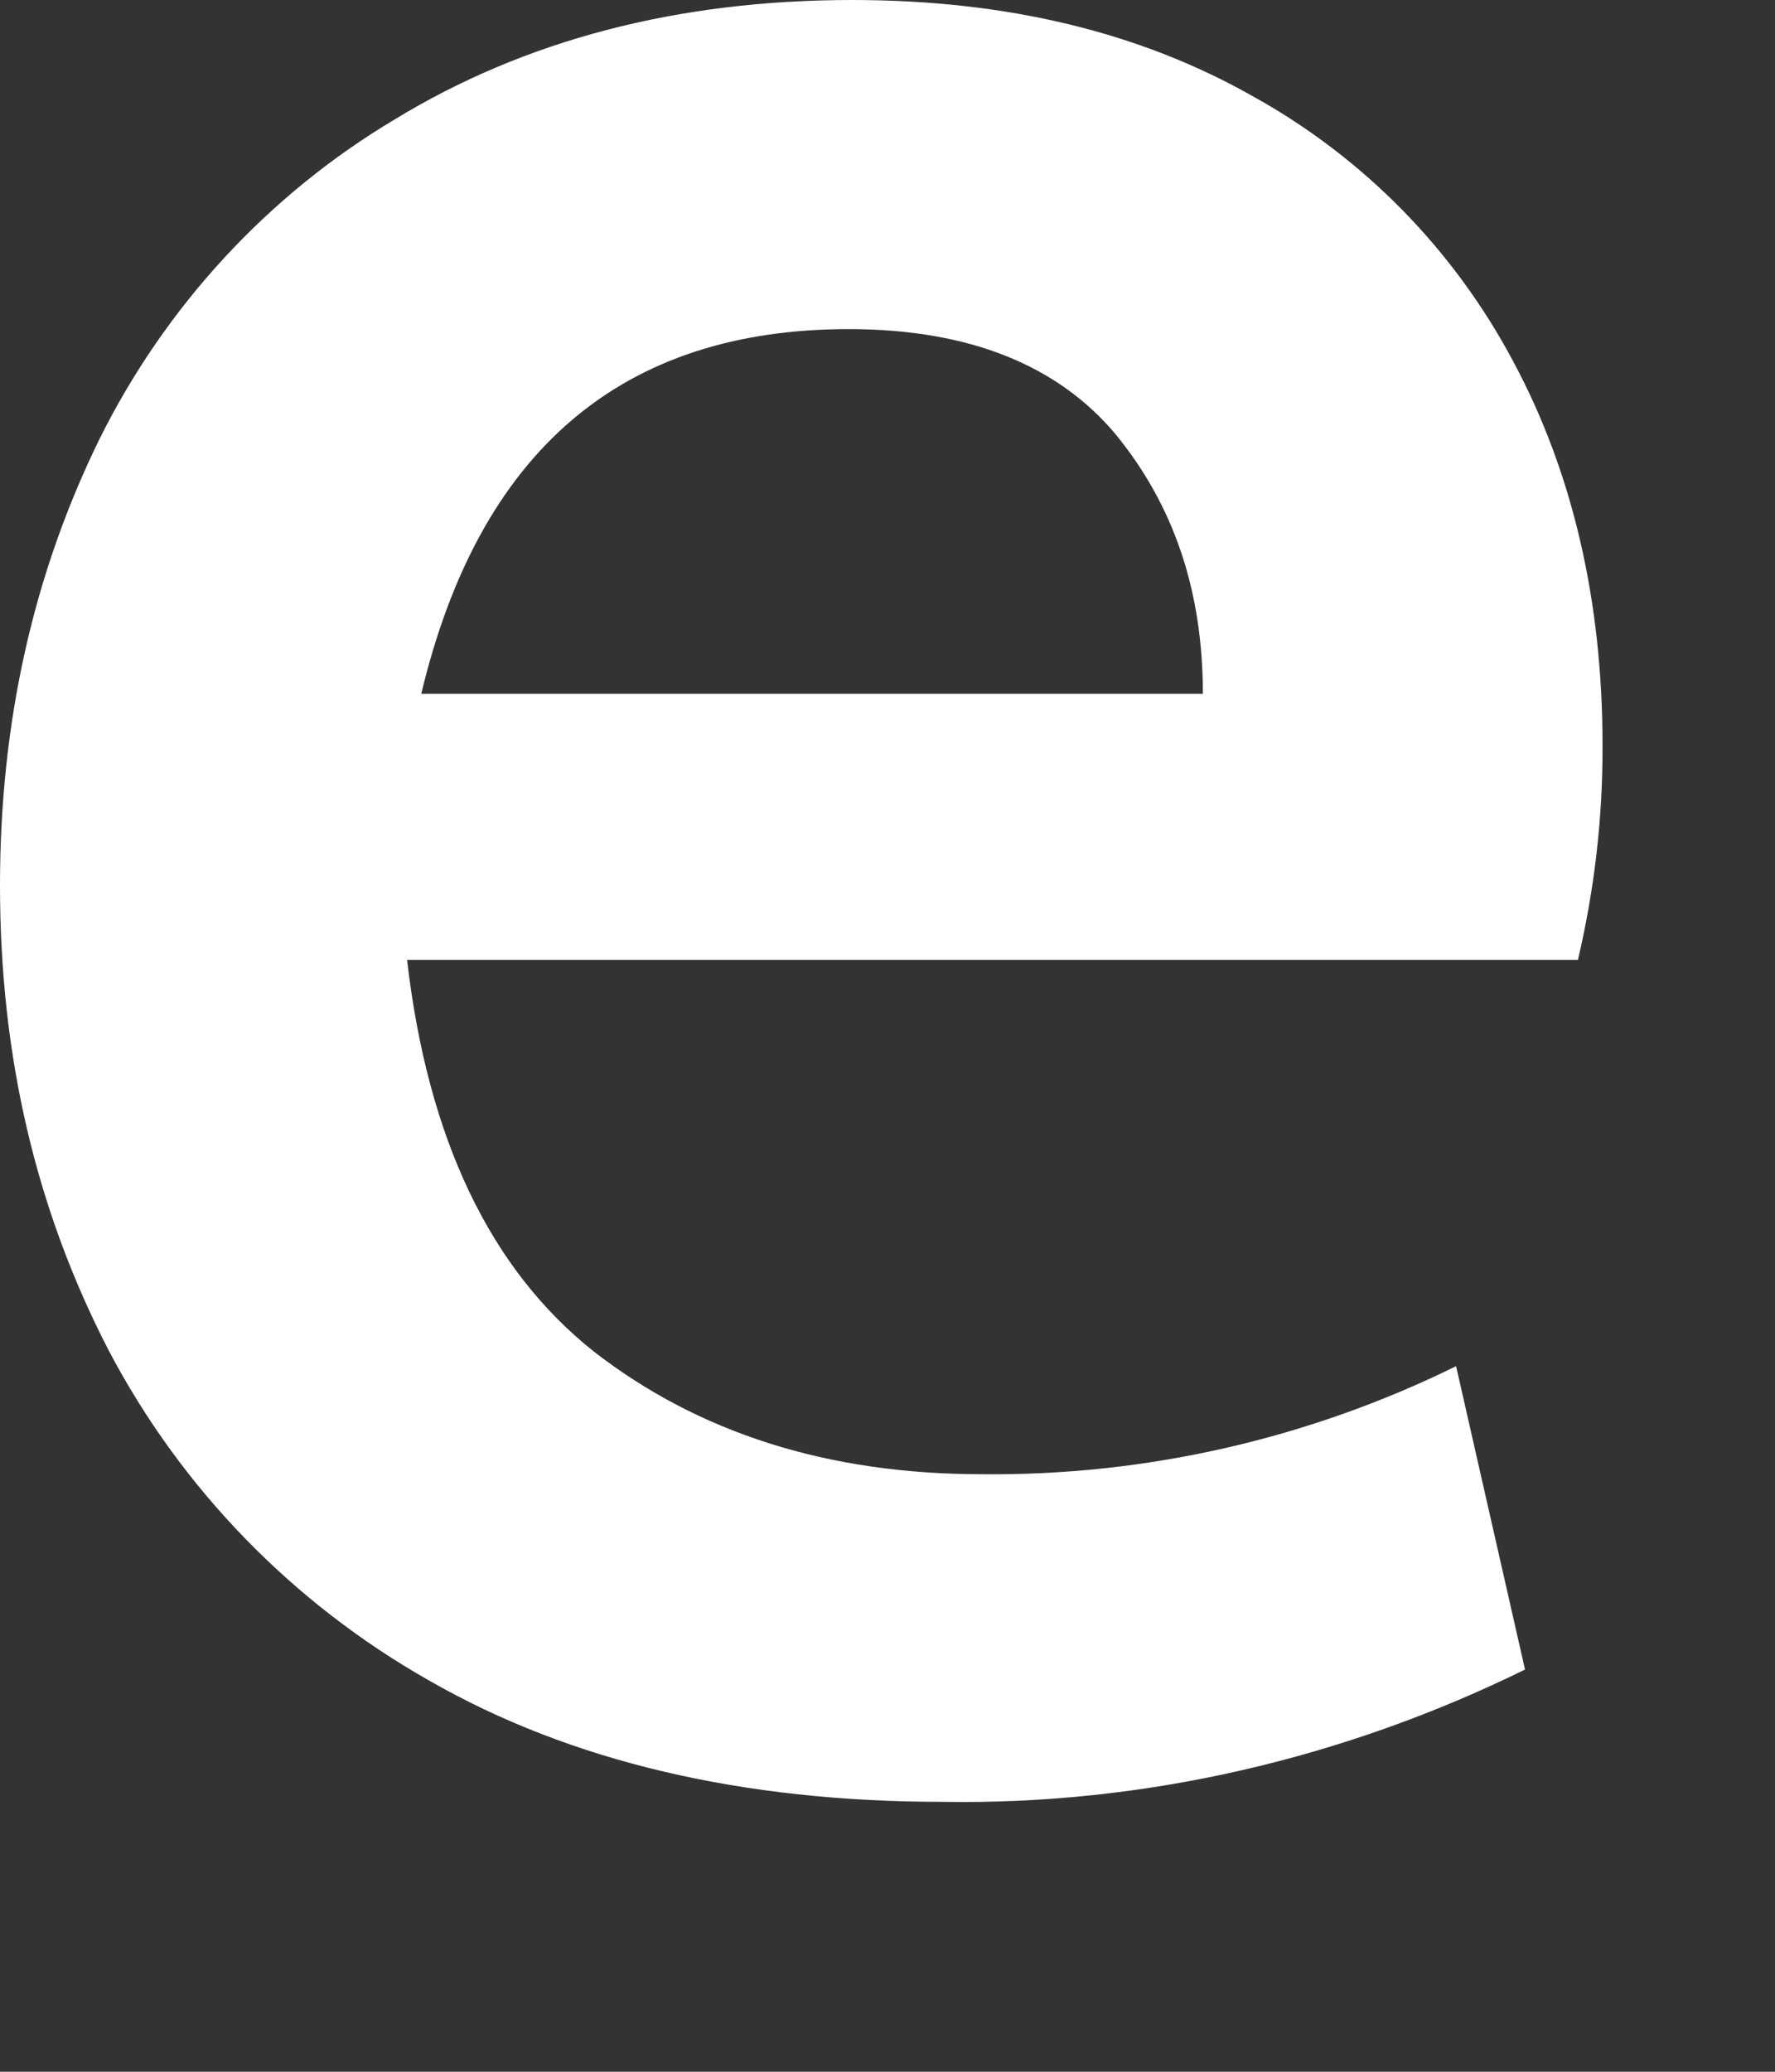 <?xml version="1.0" encoding="utf-8"?>
<svg xmlns="http://www.w3.org/2000/svg" fill="none" height="100%" overflow="visible" preserveAspectRatio="none" style="display: block;" viewBox="0 0 6 7" width="100%">
<rect x="0" y="0" width="6" height="7" fill="#333333" stroke="none"/>
<path clip-rule="evenodd" d="M4.238 0.327C3.855 0.109 3.403 0 2.881 0C2.289 0 1.773 0.136 1.335 0.403C0.905 0.659 0.559 1.036 0.337 1.482C0.112 1.94 0 2.442 0 2.992C0 3.57 0.122 4.088 0.367 4.562C0.613 5.03 0.989 5.417 1.452 5.679C1.929 5.952 2.508 6.088 3.188 6.088C3.87 6.099 4.544 5.941 5.155 5.641L4.922 4.616C4.424 4.861 3.874 4.987 3.318 4.981C2.796 4.981 2.36 4.84 2.008 4.567C1.657 4.289 1.446 3.848 1.376 3.243H5.334C5.39 3.003 5.418 2.763 5.417 2.518C5.417 2.033 5.317 1.597 5.115 1.221C4.915 0.845 4.611 0.534 4.238 0.327ZM1.424 2.344C1.621 1.521 2.103 1.112 2.869 1.112C3.272 1.112 3.573 1.232 3.77 1.466C3.967 1.706 4.066 1.995 4.066 2.344H1.424Z" fill="white" fill-rule="evenodd" id="Vector"/>
</svg>